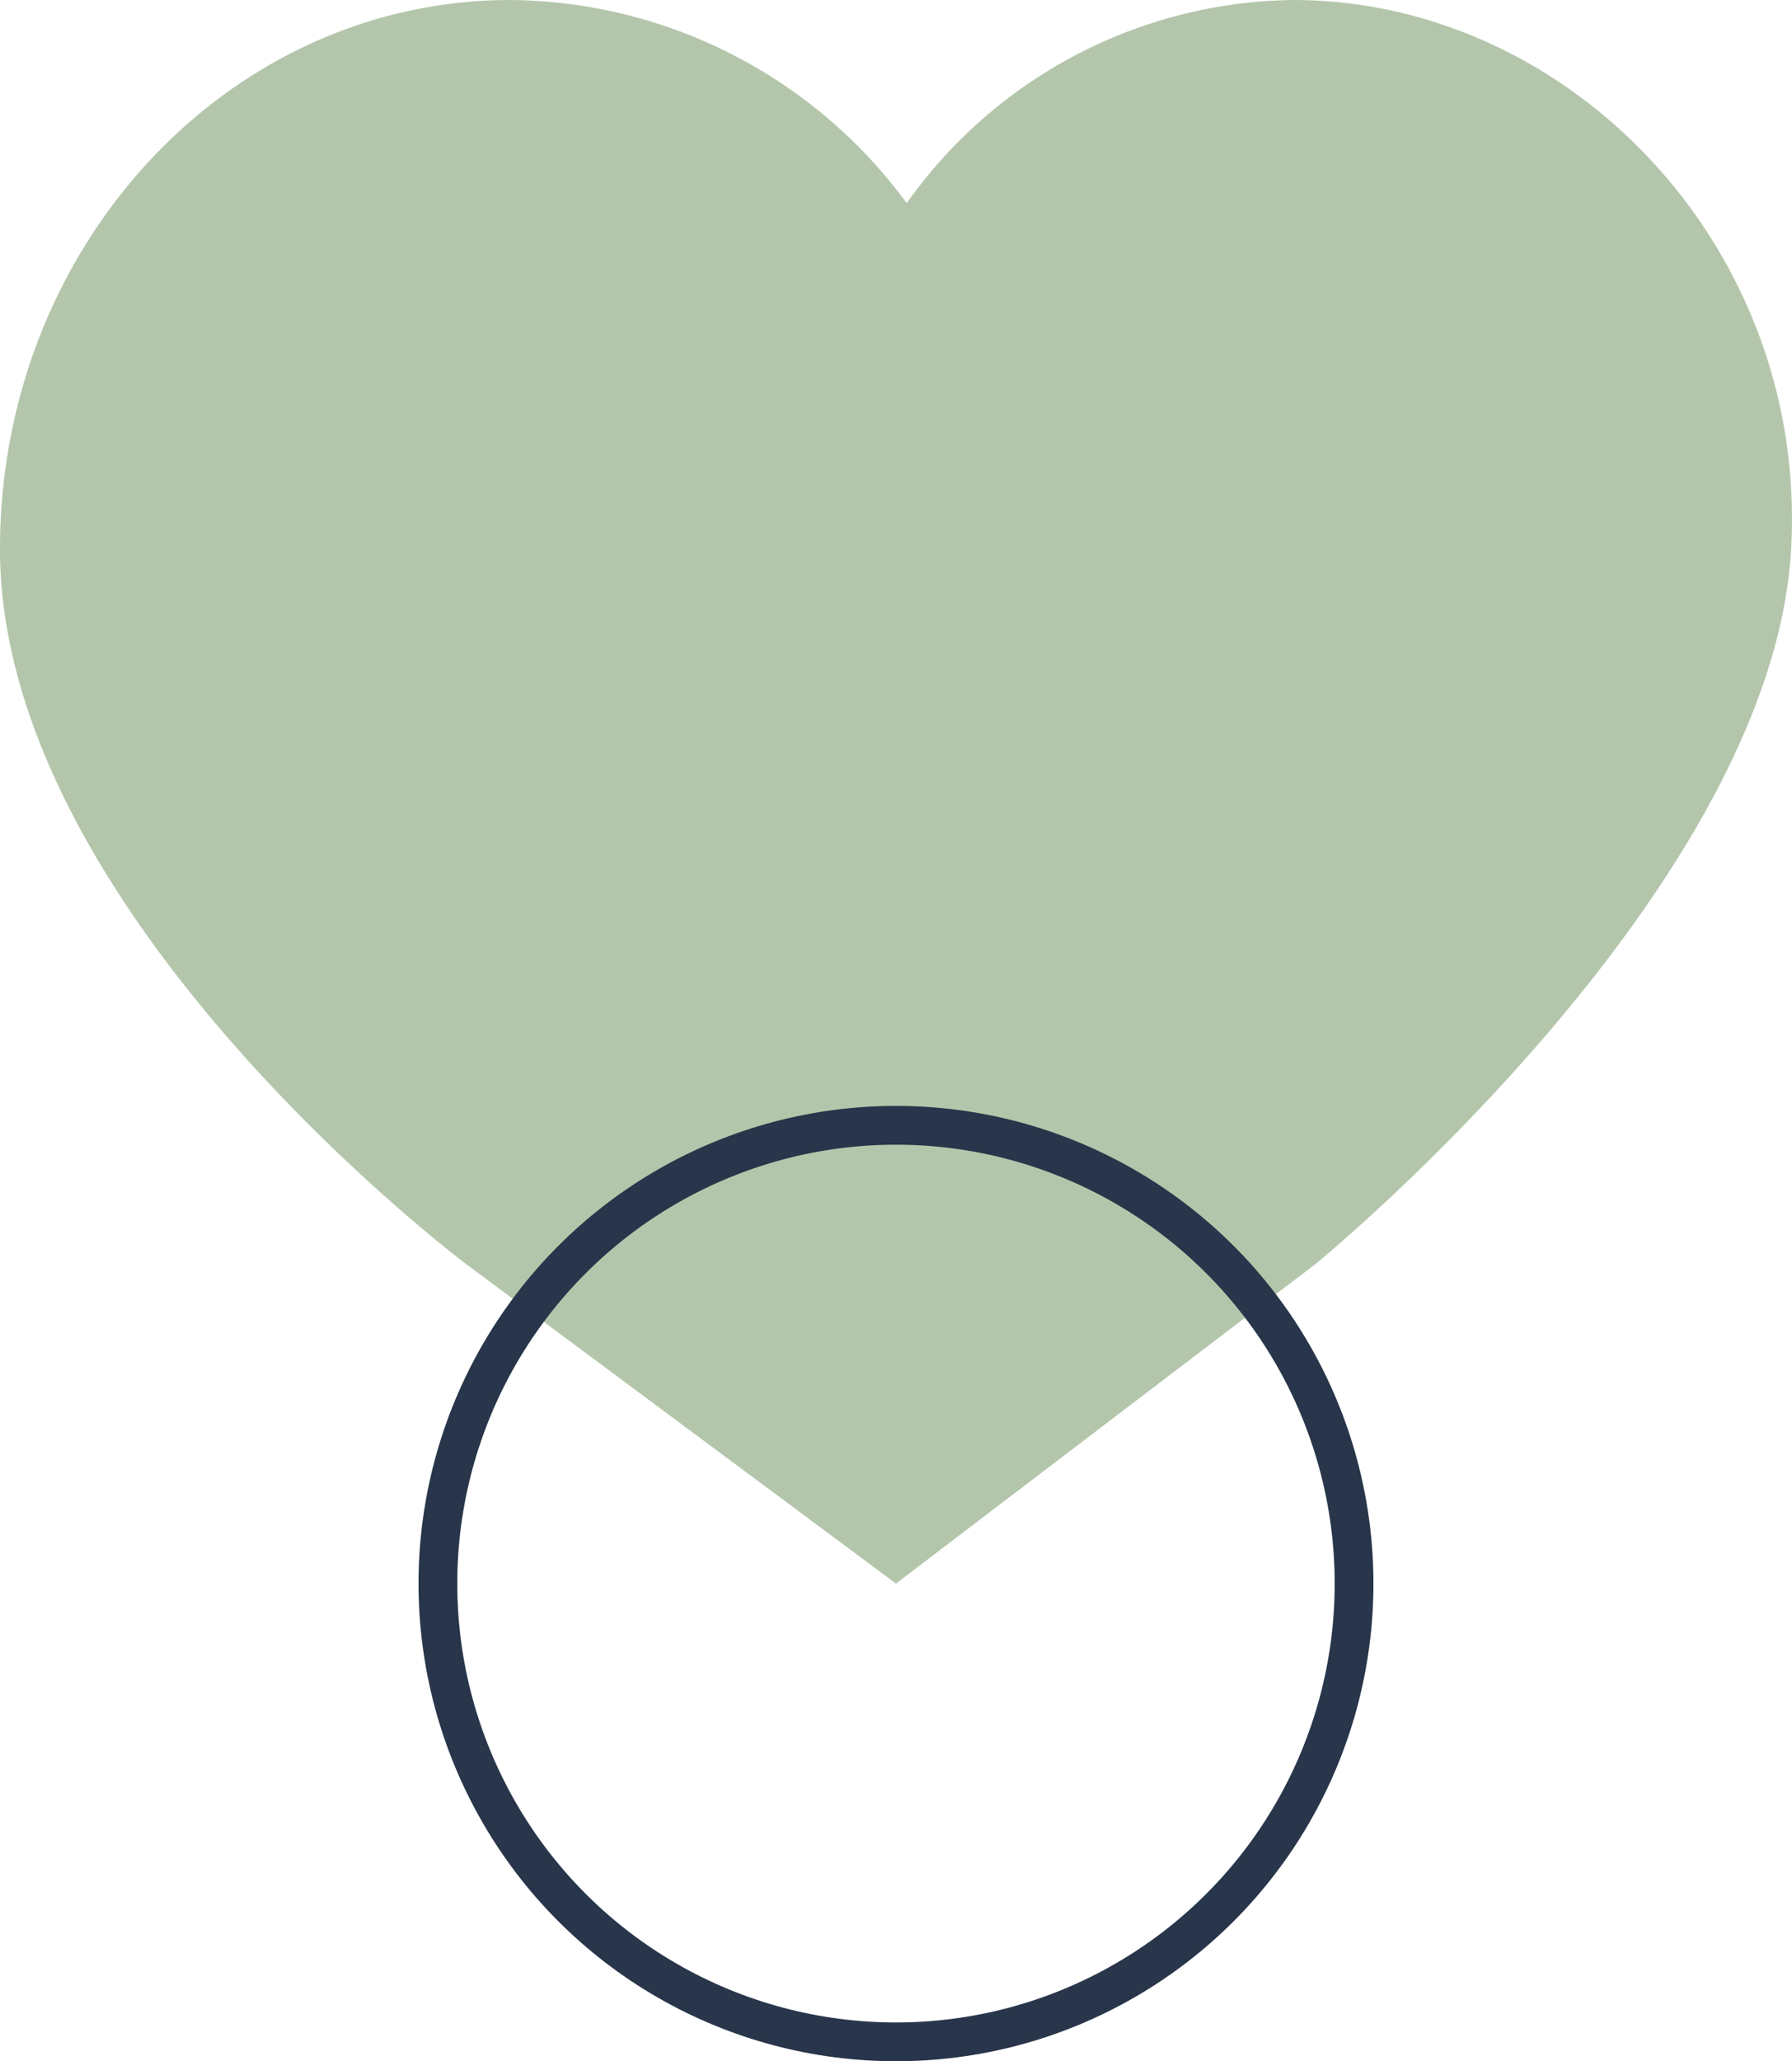 <svg xmlns="http://www.w3.org/2000/svg" width="92.468" height="106.315" viewBox="0 0 92.468 106.315"><g id="Grupo_1432" data-name="Grupo 1432" transform="translate(-506.653 -189.085)"><path id="Trazado_1086" data-name="Trazado 1086" d="M599.076,217.408c.878-15.618-11.5-28.323-25.691-28.323a24.816,24.816,0,0,0-19.946,10.478,25.63,25.63,0,0,0-20.449-10.478c-14.546,0-26.338,12.68-26.338,28.323,0,18.873,24.067,36.886,24.067,36.886l22.167,16.468,21.63-16.468S598.082,235.09,599.076,217.408Z" fill="#b3c6ab"></path><circle id="Elipse_214" data-name="Elipse 214" cx="23.637" cy="23.637" r="23.637" transform="translate(529.249 247.125)" fill="none" stroke="#28354a" stroke-miterlimit="10" stroke-width="2"></circle></g></svg>